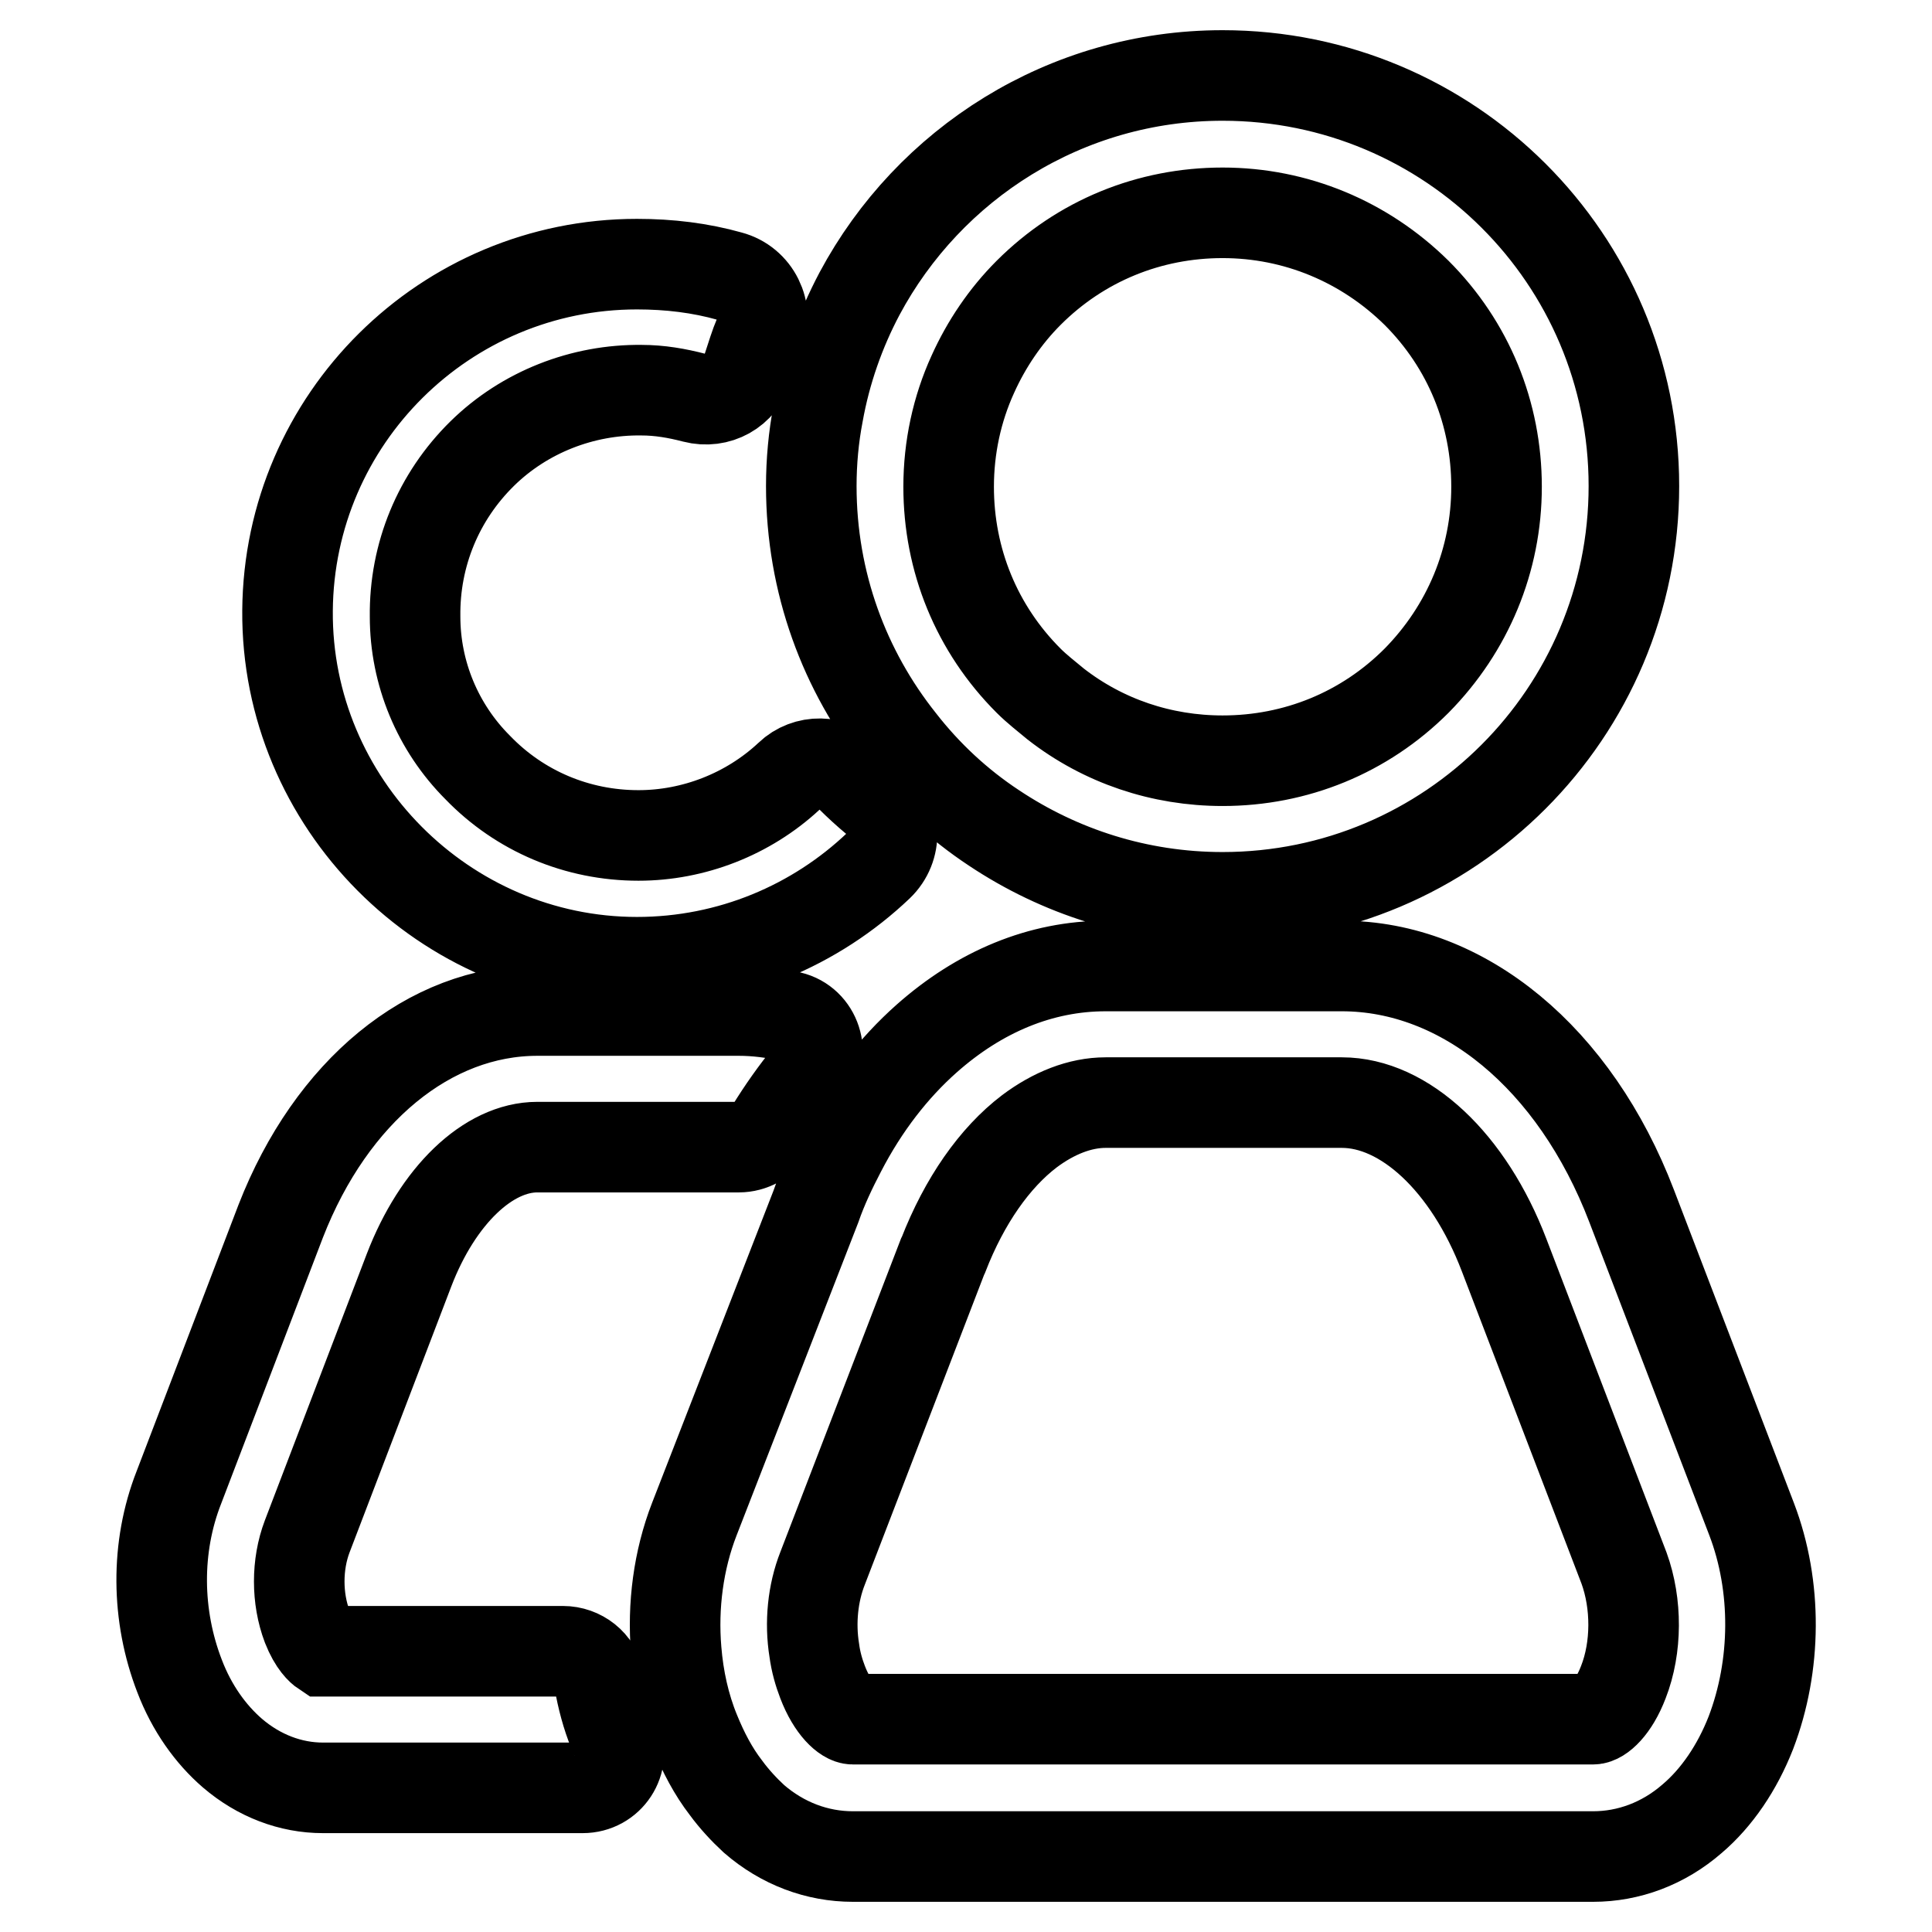 <?xml version="1.0" encoding="utf-8"?>
<!-- Svg Vector Icons : http://www.onlinewebfonts.com/icon -->
<!DOCTYPE svg PUBLIC "-//W3C//DTD SVG 1.1//EN" "http://www.w3.org/Graphics/SVG/1.1/DTD/svg11.dtd">
<svg version="1.1" xmlns="http://www.w3.org/2000/svg" xmlns:xlink="http://www.w3.org/1999/xlink" x="0px" y="0px" viewBox="0 0 256 256" enable-background="new 0 0 256 256" xml:space="preserve">
<g> <path stroke-width="12" fill-opacity="0" stroke="#000000"  d="M74.6,218.8H42.9c-0.3-0.2-1.3-1-2.2-3.3c-1.4-3.7-1.4-8.2,0-11.9l13.5-35.3c3.8-9.9,10.5-16.3,17-16.3 h26.7c1.7,0,3.3-0.9,4.2-2.3c1.6-2.6,3.3-5,5.1-7.2c2.3-2.8,0.9-7-2.5-7.8c-2.2-0.5-4.5-0.8-6.8-0.8H71.2 c-14.3,0-27.3,10.7-34,27.9l-13.5,35.3c-3.1,7.9-3,17,0.1,25c1.6,4.2,4.1,7.7,7,10.2c3.5,3,7.7,4.6,12,4.6h34.4 c3.5,0,5.8-3.5,4.4-6.7c-0.1-0.2-0.2-0.5-0.3-0.7c-0.9-2.2-1.5-4.5-1.9-6.8C79,220.4,76.9,218.8,74.6,218.8z M84.4,127.5 c12.4,0,23.7-4.9,32-12.8c2.5-2.4,2.4-6.4-0.3-8.7c-1.2-1-2.3-2-3.4-3.1c-2.2-2.2-5.8-2.3-8.1-0.1l-0.1,0.1 c-5.4,5-12.6,7.8-19.9,7.8c-8.1,0-15.7-3.2-21.3-9C58,96.4,55,89.2,55,81.7c-0.1-8.2,3.1-15.9,8.9-21.6c5.6-5.5,13.3-8.5,21.1-8.4 c2.4,0,4.7,0.4,7,1c3.1,0.8,6.2-0.9,7.1-4c0.5-1.5,0.9-2.9,1.5-4.3c1.3-3.2-0.5-6.9-3.9-7.8c-3.9-1.1-8-1.6-12.3-1.6 c-25.4,0-46.1,20.5-46.3,45.9C37.9,106.4,58.9,127.5,84.4,127.5L84.4,127.5z M232.1,201.3l-15.9-41.5 c-7.5-19.6-22.3-31.8-38.4-31.8h-31.3c-8.6,0-16.7,3.4-23.7,9.6c-4.4,3.9-8.3,8.9-11.4,14.9c-1.2,2.3-2.4,4.8-3.3,7.4L92,201.3 c-2.1,5.4-2.9,11.5-2.4,17.4c0.3,3.7,1.1,7.4,2.5,10.8c1.1,2.7,2.4,5.2,4.1,7.4c1.1,1.5,2.4,2.9,3.7,4.1c3.8,3.3,8.4,5,13.1,5h98.1 c4.7,0,9.3-1.7,13.1-5c3.3-2.8,6-6.8,7.8-11.4C235.4,220.7,235.5,210.2,232.1,201.3z M215.1,222.9c-1.3,3.4-3.1,4.9-4,4.9H113 c-0.9,0-2.7-1.5-4-4.9c-0.5-1.3-0.9-2.7-1.1-4.2c-0.6-3.7-0.2-7.6,1.1-10.9l15.9-41.3l0.1-0.2c2.8-7.2,6.8-12.9,11.4-16.4 c3.2-2.4,6.7-3.8,10.1-3.8h31.3c8.3,0,16.8,7.9,21.5,20.2l15.9,41.5C216.9,212.5,216.9,218.3,215.1,222.9z M131.7,109.7 c8.7,5.8,19.1,9.2,30.3,9.2c30.1,0,54.5-24.4,54.5-54.5S192.1,10,162,10c-20.8,0-38.9,11.7-48.1,28.9c-2.6,4.9-4.5,10.3-5.5,15.9 c-0.6,3.1-0.9,6.4-0.9,9.6c0,12.8,4.4,24.5,11.8,33.8C122.8,102.7,127,106.6,131.7,109.7z M136.3,38.8c6.9-6.9,16-10.6,25.7-10.6 c9.7,0,18.8,3.8,25.7,10.6c6.9,6.9,10.6,16,10.6,25.7s-3.8,18.8-10.6,25.7c-6.9,6.9-16,10.6-25.7,10.6c-8.1,0-15.8-2.6-22.1-7.5 c-1.2-1-2.5-2-3.6-3.1c-6.9-6.9-10.6-16-10.6-25.7c0-5.2,1.1-10.3,3.2-14.9C130.7,45.6,133.2,41.9,136.3,38.8L136.3,38.8z"/></g>
</svg>